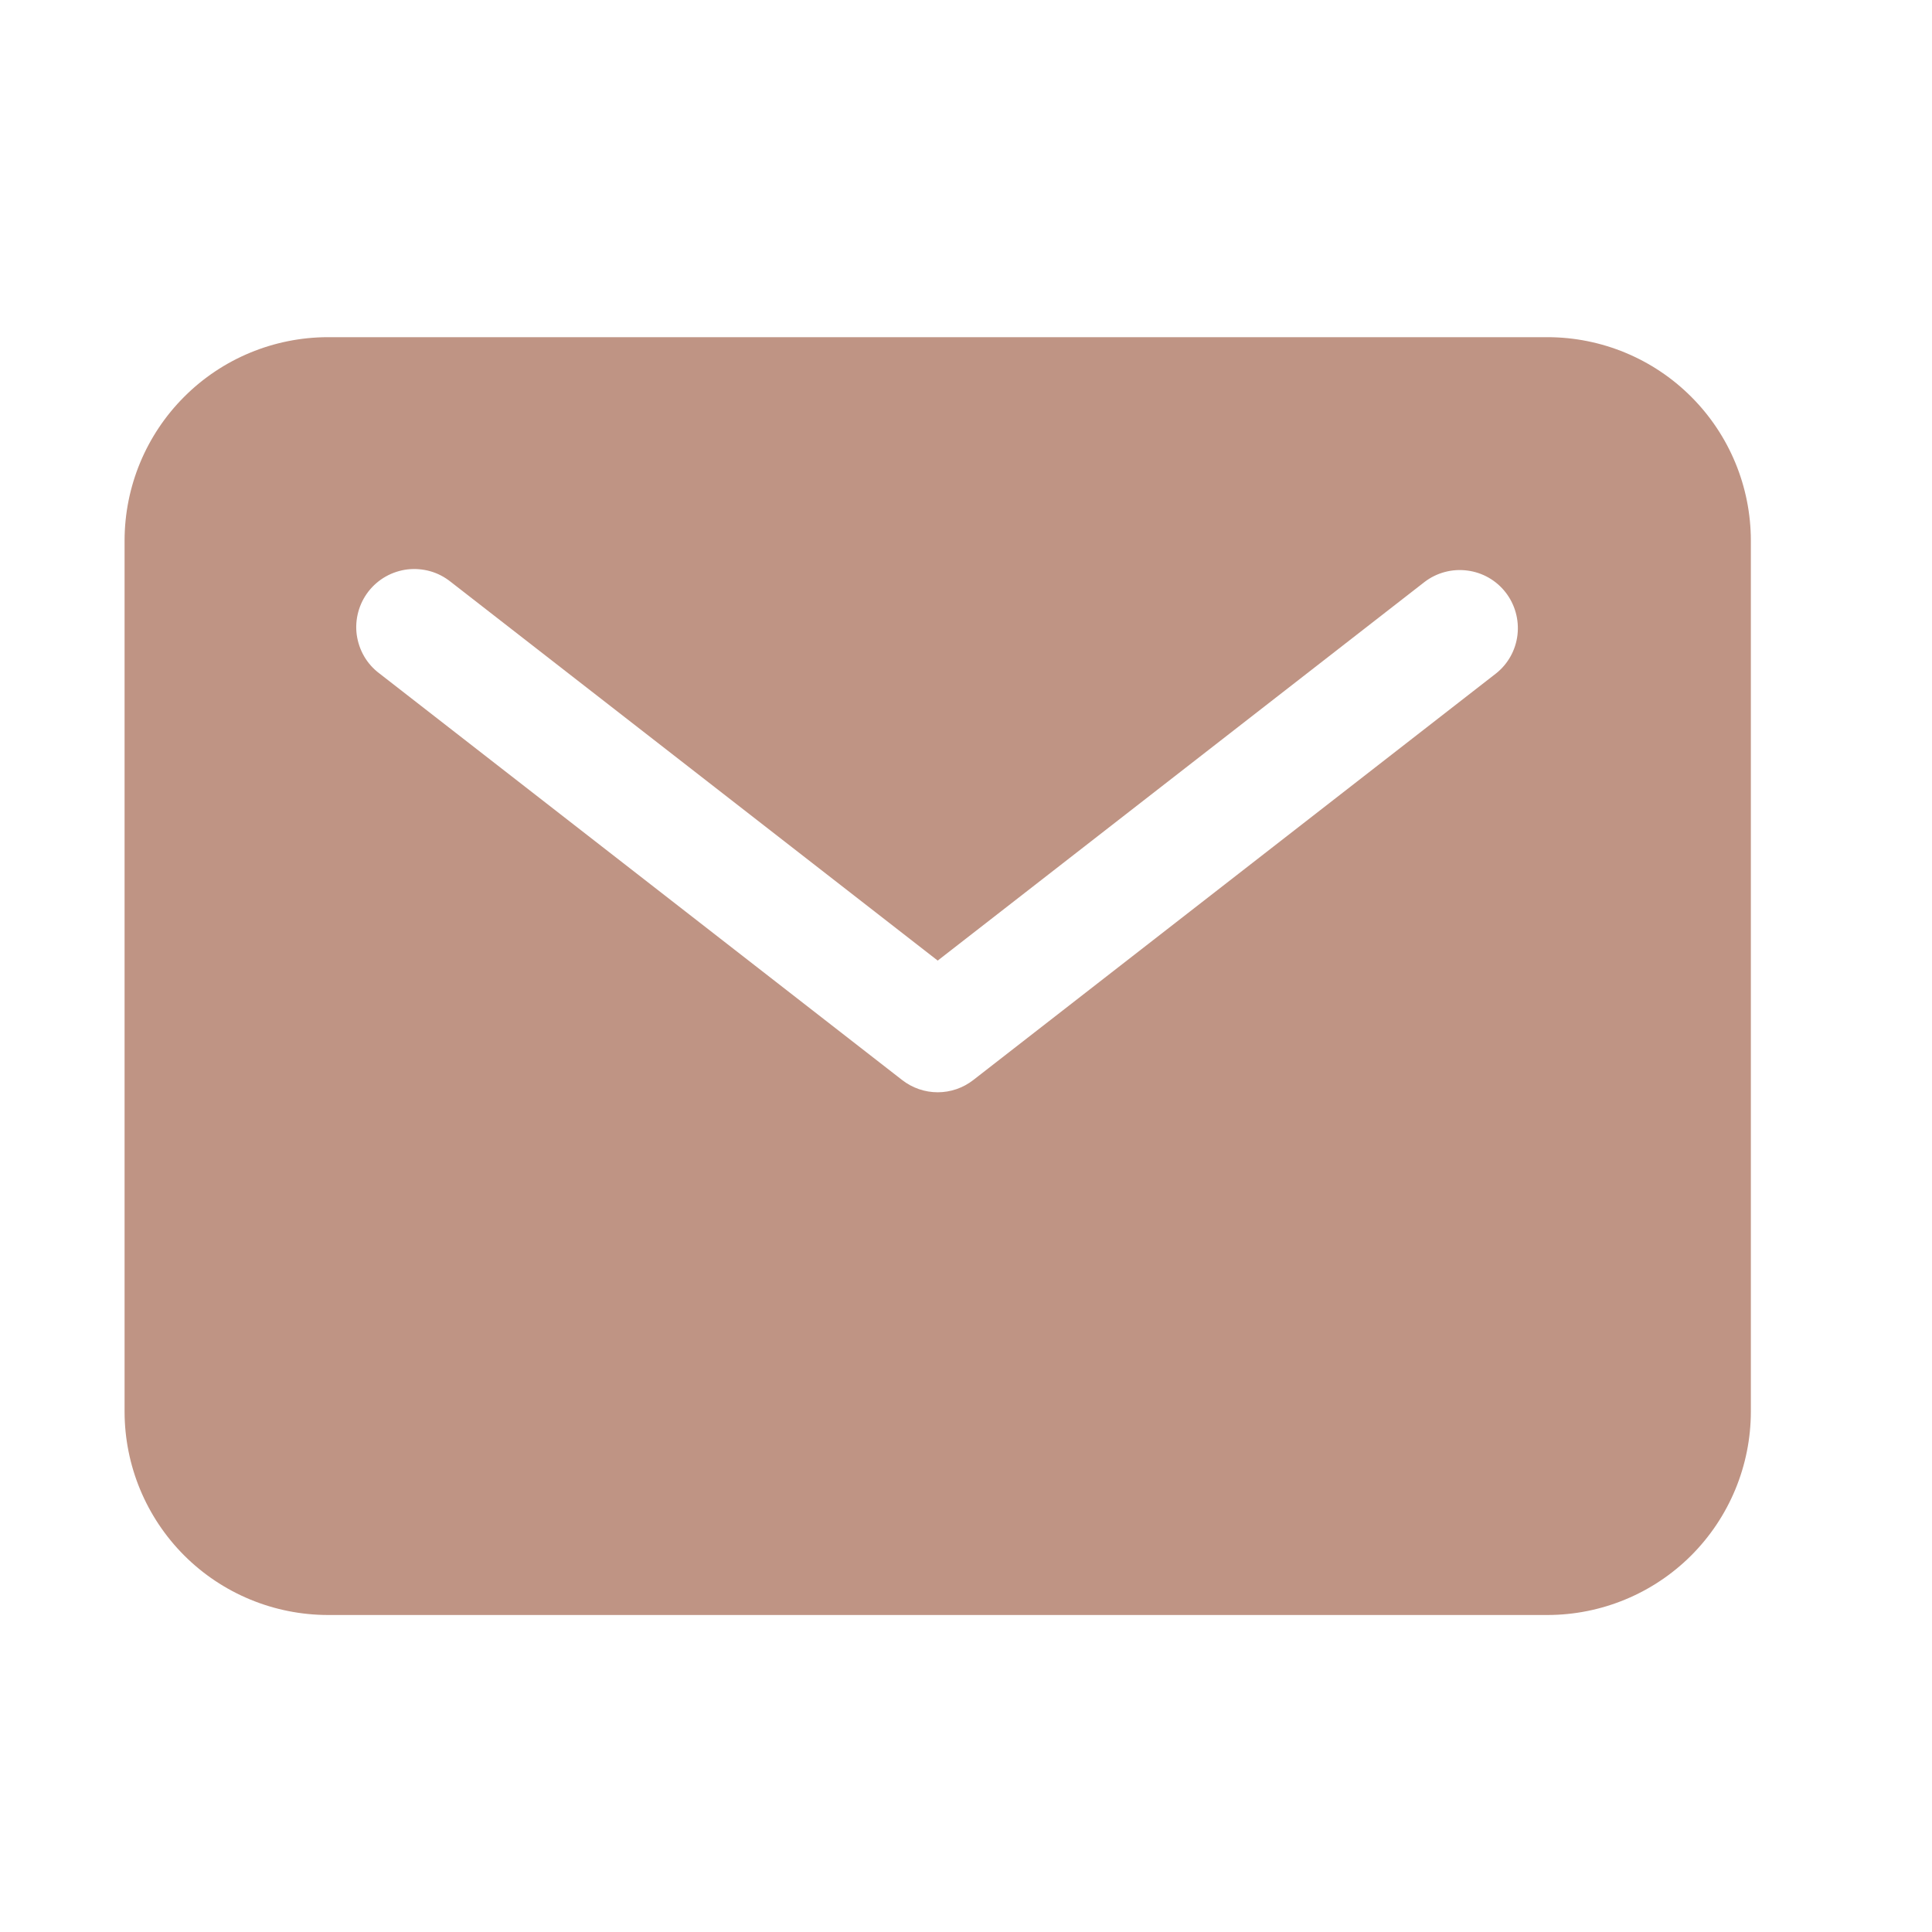 <?xml version="1.0" encoding="UTF-8"?>
<svg xmlns="http://www.w3.org/2000/svg" width="25" height="25" viewBox="0 0 25 25" fill="none">
  <path d="M20.026 4.363H4.243C3.545 4.364 2.876 4.641 2.383 5.135C1.89 5.628 1.613 6.296 1.612 6.994V18.267C1.613 18.965 1.89 19.633 2.383 20.127C2.876 20.62 3.545 20.897 4.243 20.898H20.026C20.723 20.897 21.392 20.62 21.885 20.127C22.378 19.633 22.655 18.965 22.656 18.267V6.994C22.655 6.296 22.378 5.628 21.885 5.135C21.392 4.641 20.723 4.364 20.026 4.363ZM19.359 8.714L12.595 13.975C12.463 14.078 12.301 14.134 12.134 14.134C11.967 14.134 11.805 14.078 11.673 13.975L4.909 8.714C4.829 8.654 4.762 8.579 4.712 8.493C4.662 8.407 4.63 8.312 4.616 8.213C4.603 8.114 4.61 8.014 4.636 7.918C4.662 7.822 4.707 7.732 4.768 7.653C4.829 7.575 4.905 7.509 4.992 7.46C5.079 7.411 5.175 7.38 5.273 7.368C5.372 7.357 5.473 7.365 5.568 7.392C5.664 7.419 5.753 7.466 5.831 7.528L12.134 12.43L18.437 7.528C18.594 7.409 18.793 7.357 18.988 7.383C19.184 7.408 19.362 7.51 19.483 7.666C19.604 7.822 19.659 8.02 19.636 8.216C19.613 8.412 19.514 8.591 19.359 8.714Z" fill="#BF9484"></path>
</svg>
